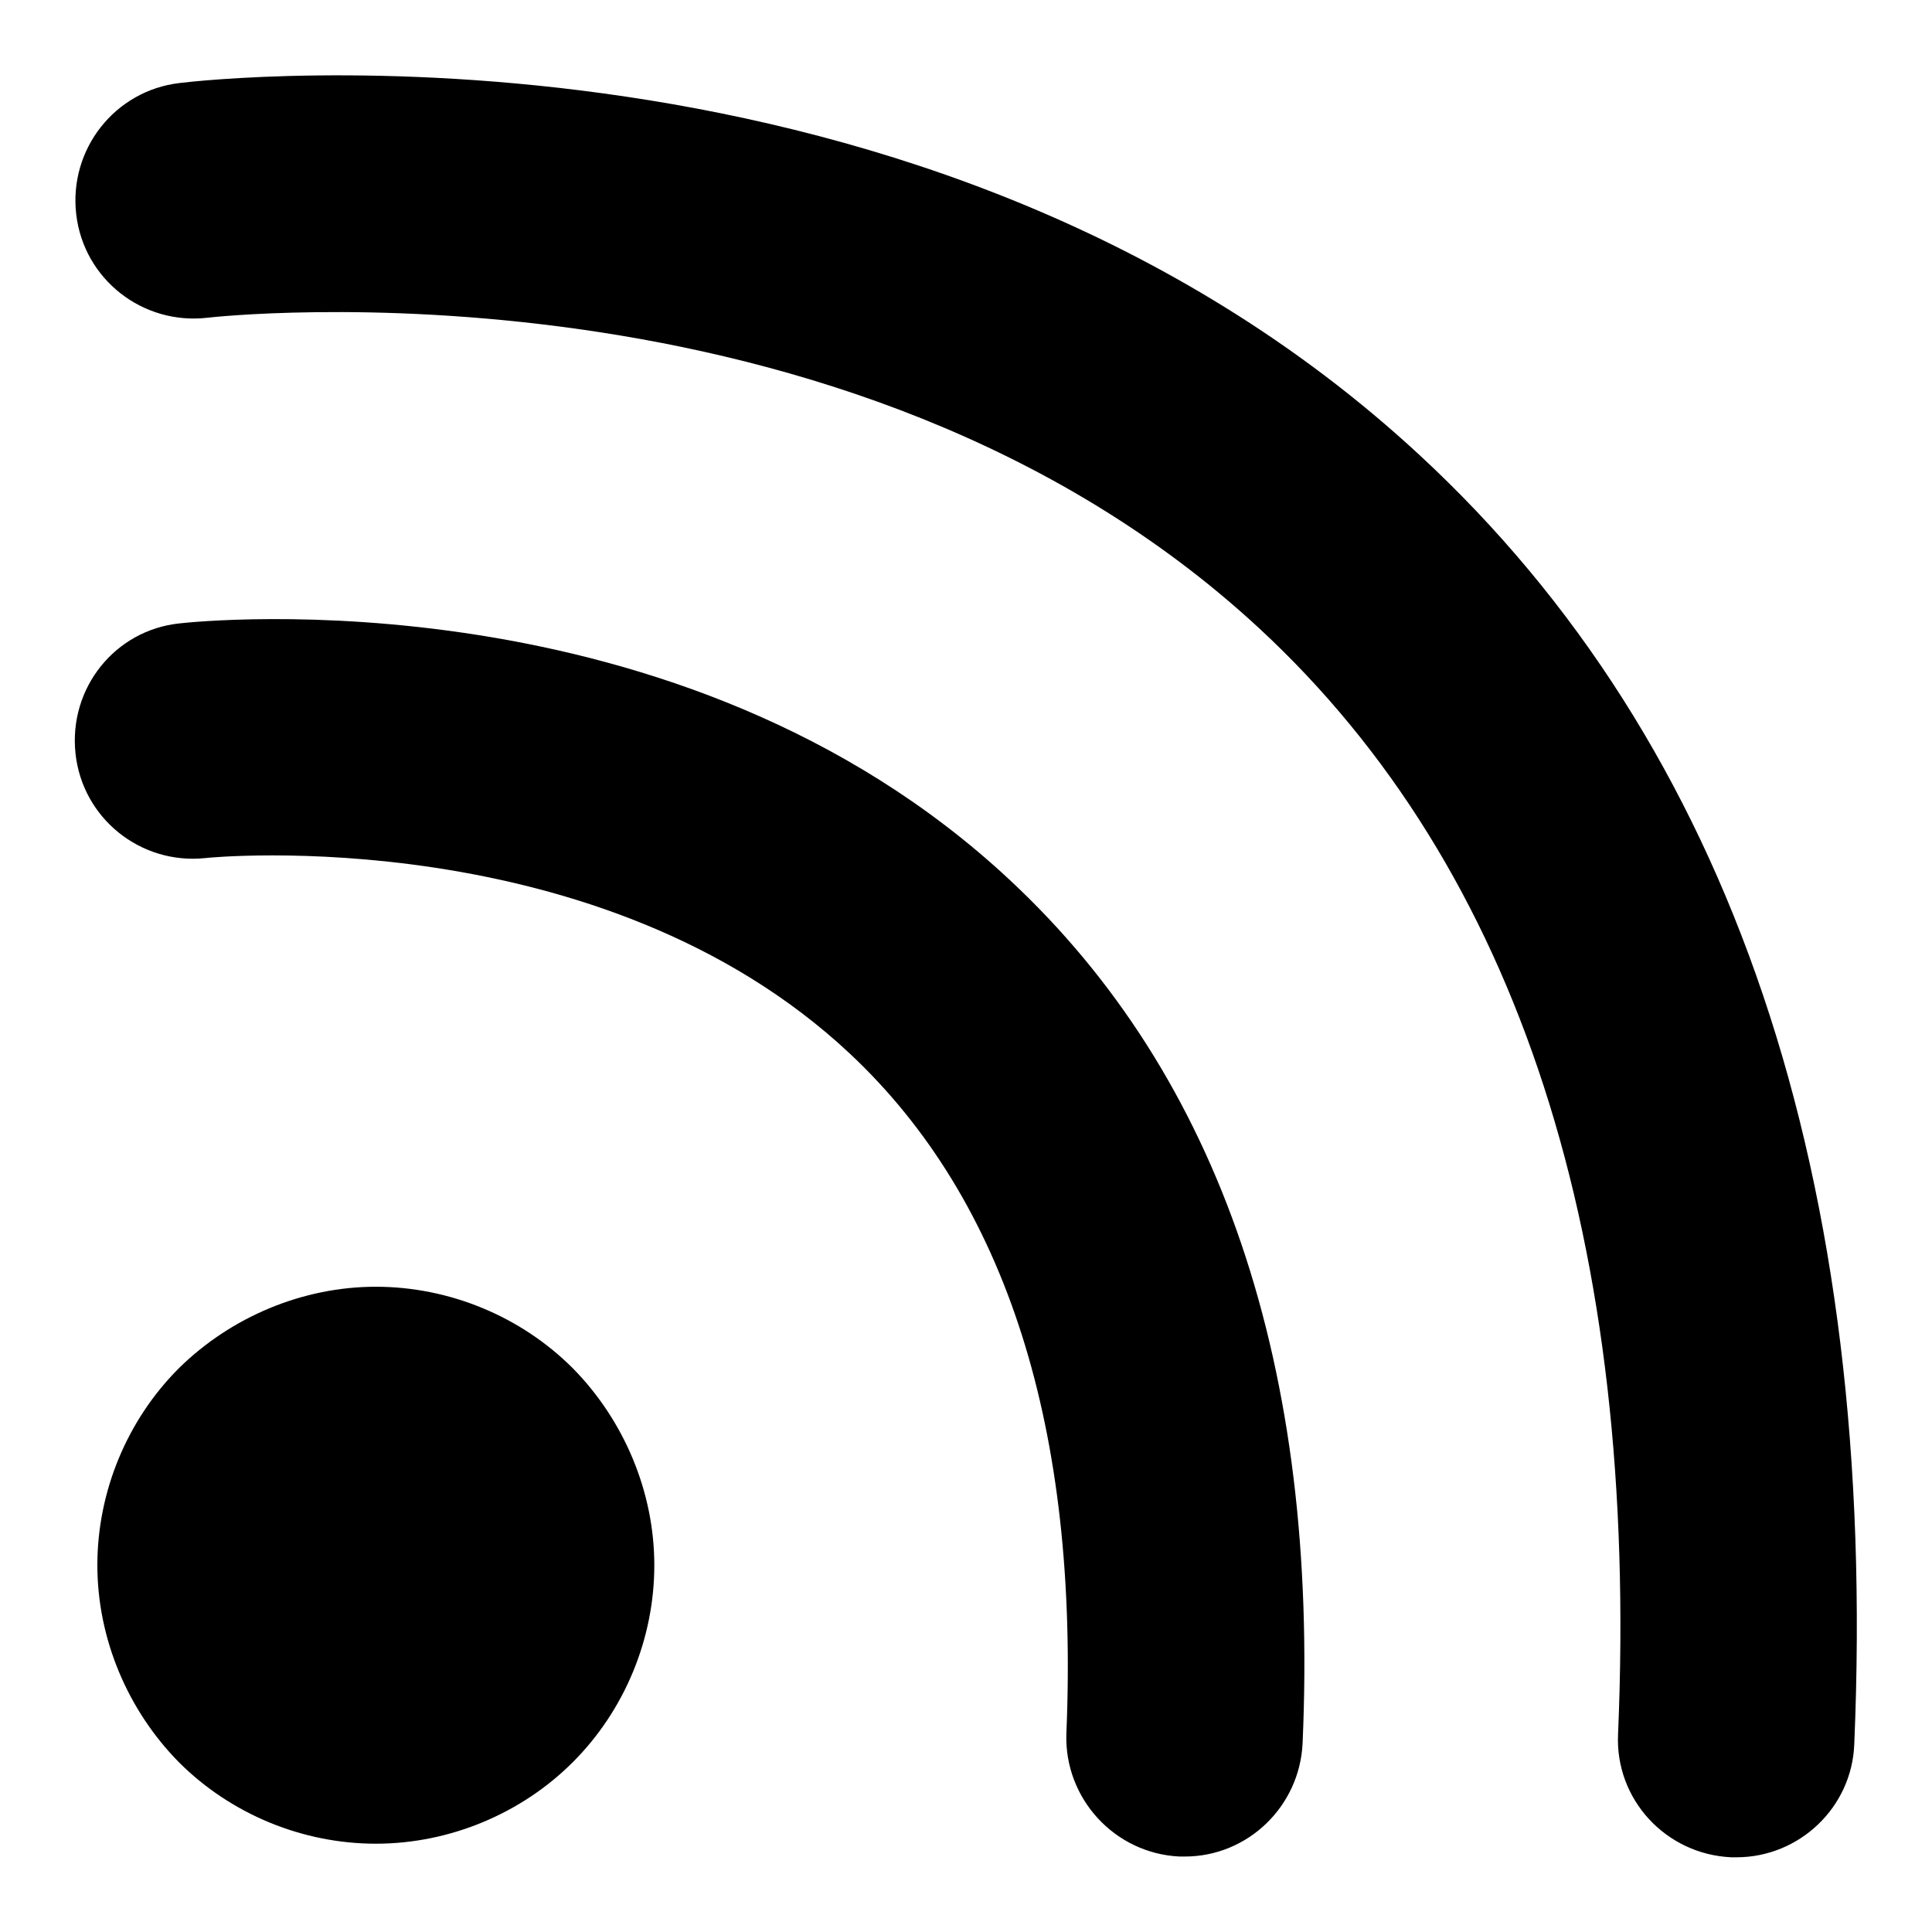 <?xml version="1.0" encoding="utf-8"?>
<!-- Svg Vector Icons : http://www.onlinewebfonts.com/icon -->
<!DOCTYPE svg PUBLIC "-//W3C//DTD SVG 1.1//EN" "http://www.w3.org/Graphics/SVG/1.1/DTD/svg11.dtd">
<svg version="1.1" xmlns="http://www.w3.org/2000/svg" xmlns:xlink="http://www.w3.org/1999/xlink" x="0px" y="0px" viewBox="0 0 256 256" enable-background="new 0 0 256 256" xml:space="preserve">
<g> <path fill="#000000" d="M172.6,231c-0.4,8.4-7.3,15-15.6,15c-0.2,0-0.5,0-0.7,0c-8.6-0.4-15.3-7.7-15-16.3 c1.7-40.3-7.9-70.6-28.7-90.1c-33.1-31-84.8-26-85.4-25.9c-8.6,0.9-16.3-5.3-17.2-13.9c-0.9-8.6,5.2-16.3,13.8-17.2 c2.7-0.3,66.2-6.9,110,34C161.7,142.6,174.8,181.1,172.6,231z M49.8,170.5c-9.7,0-19.2,4-26.1,10.8c-6.9,6.9-10.8,16.4-10.8,26.1 c0,9.7,4,19.2,10.8,26.1c6.9,6.9,16.4,10.8,26.1,10.8c9.8,0,19.3-4,26.1-10.8c6.9-6.9,10.8-16.4,10.8-26.1c0-9.7-4-19.2-10.8-26.1 C69,174.4,59.5,170.5,49.8,170.5z M188.1,60.3C122.9-0.1,27.8,10.5,23.8,11c-8.6,1-14.7,8.8-13.7,17.4c1,8.6,8.8,14.7,17.4,13.7 c0.8-0.1,84.7-9.5,139.4,41.2c34.3,31.8,50.3,81.1,47.5,146.5c-0.4,8.6,6.3,15.9,15,16.3c0.2,0,0.5,0,0.7,0c8.3,0,15.3-6.6,15.6-15 C248.9,156,229.5,98.6,188.1,60.3z"/></g>
</svg>